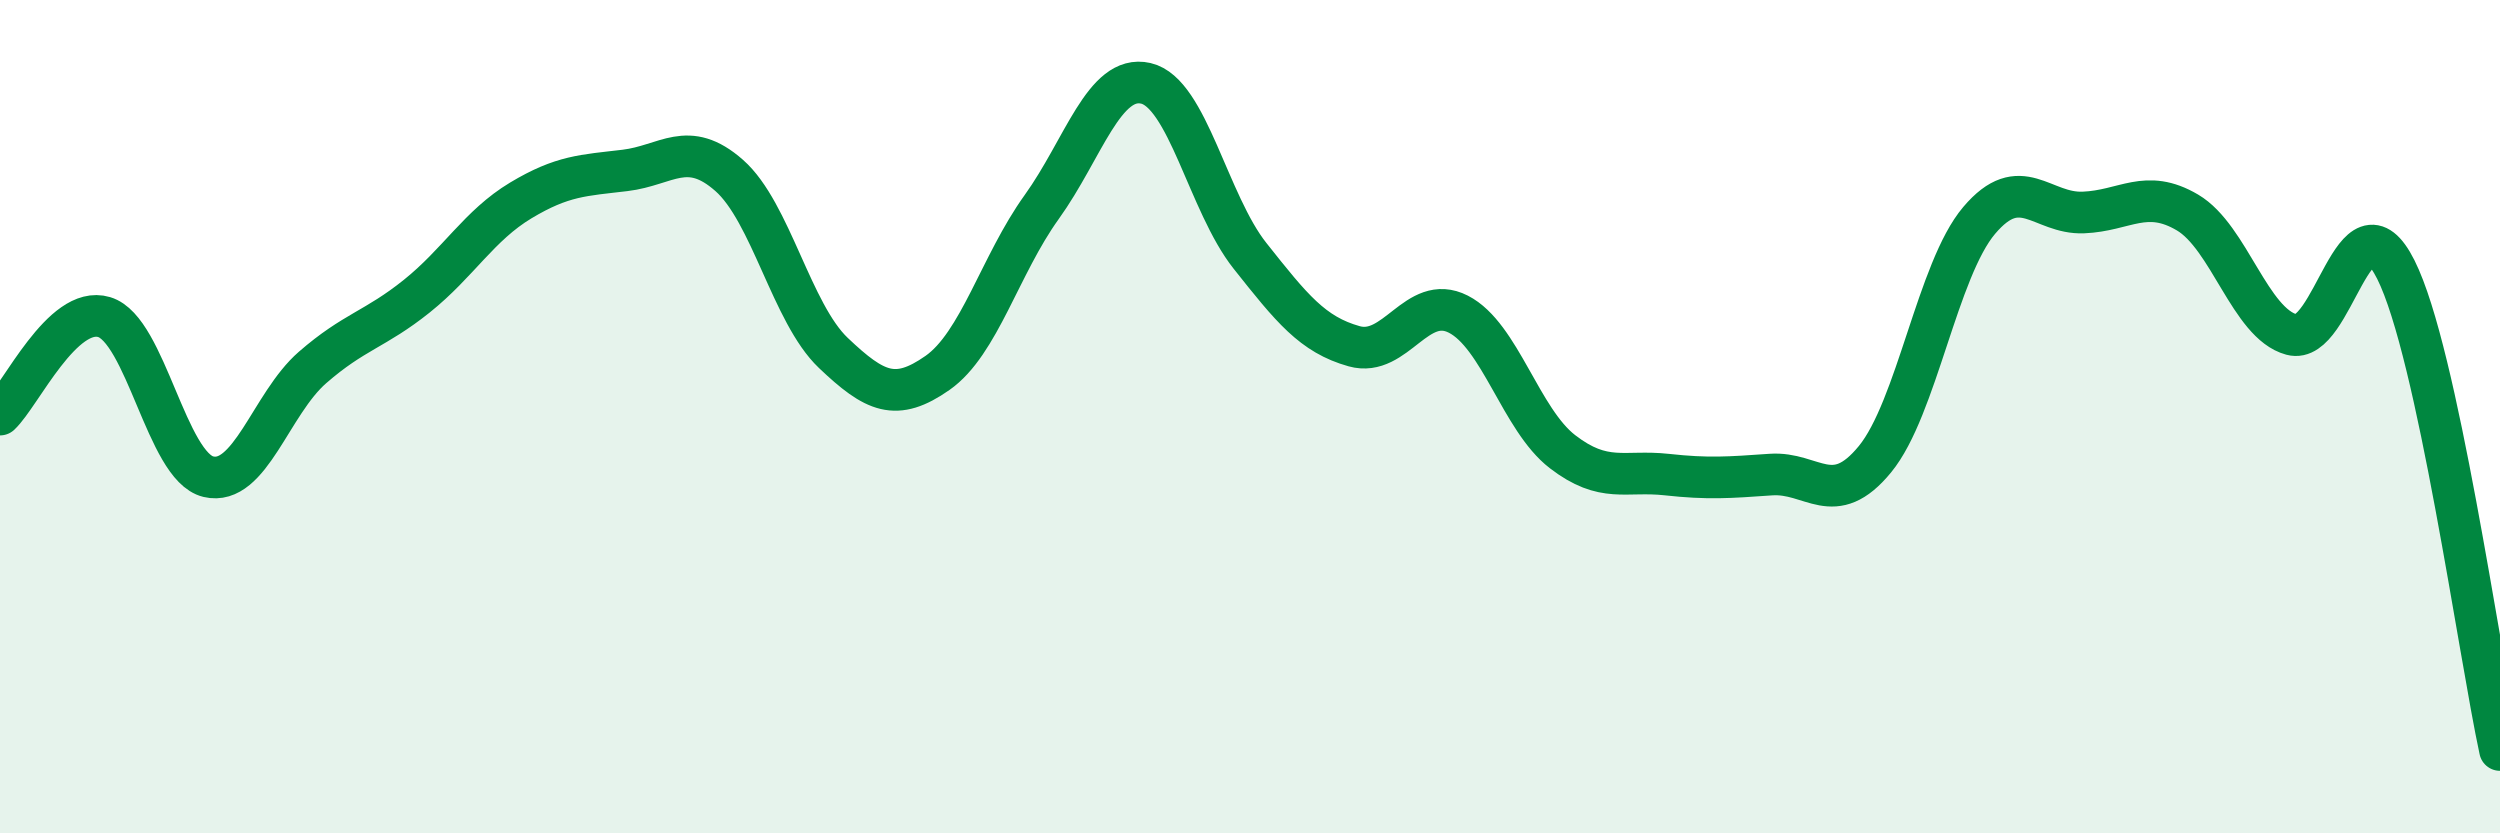 
    <svg width="60" height="20" viewBox="0 0 60 20" xmlns="http://www.w3.org/2000/svg">
      <path
        d="M 0,9.95 C 0.5,9.48 1.5,7.31 2.5,7.61 C 3.5,7.91 4,11.2 5,11.44 C 6,11.68 6.5,9.69 7.5,8.82 C 8.5,7.95 9,7.91 10,7.11 C 11,6.31 11.5,5.41 12.5,4.81 C 13.5,4.21 14,4.21 15,4.09 C 16,3.97 16.5,3.33 17.5,4.21 C 18.5,5.09 19,7.52 20,8.47 C 21,9.42 21.5,9.65 22.5,8.95 C 23.5,8.25 24,6.36 25,4.97 C 26,3.58 26.5,1.77 27.5,2 C 28.5,2.23 29,4.88 30,6.14 C 31,7.4 31.5,8.03 32.5,8.31 C 33.5,8.59 34,7.03 35,7.54 C 36,8.05 36.5,10.07 37.5,10.84 C 38.5,11.61 39,11.28 40,11.39 C 41,11.5 41.5,11.46 42.5,11.39 C 43.5,11.32 44,12.24 45,11.02 C 46,9.8 46.5,6.47 47.5,5.29 C 48.5,4.11 49,5.14 50,5.1 C 51,5.06 51.5,4.51 52.5,5.1 C 53.5,5.69 54,7.76 55,8.03 C 56,8.3 56.5,4.48 57.5,6.47 C 58.5,8.46 59.5,15.69 60,18L60 20L0 20Z"
        fill="#008740"
        opacity="0.1"
        stroke-linecap="round"
        stroke-linejoin="round"
      />
      <path
        d="M 0,9.95 C 0.5,9.48 1.5,7.31 2.5,7.61 C 3.5,7.91 4,11.2 5,11.44 C 6,11.68 6.5,9.69 7.5,8.82 C 8.5,7.95 9,7.91 10,7.11 C 11,6.31 11.5,5.41 12.5,4.81 C 13.5,4.21 14,4.21 15,4.09 C 16,3.97 16.5,3.33 17.5,4.21 C 18.5,5.09 19,7.52 20,8.47 C 21,9.42 21.5,9.65 22.5,8.95 C 23.5,8.25 24,6.36 25,4.97 C 26,3.58 26.5,1.77 27.5,2 C 28.5,2.23 29,4.88 30,6.14 C 31,7.4 31.5,8.03 32.5,8.31 C 33.5,8.59 34,7.03 35,7.54 C 36,8.05 36.5,10.07 37.5,10.84 C 38.5,11.61 39,11.28 40,11.39 C 41,11.5 41.5,11.46 42.5,11.39 C 43.5,11.32 44,12.24 45,11.02 C 46,9.8 46.5,6.47 47.5,5.29 C 48.5,4.11 49,5.14 50,5.1 C 51,5.06 51.5,4.51 52.5,5.1 C 53.5,5.69 54,7.76 55,8.03 C 56,8.3 56.5,4.48 57.5,6.47 C 58.5,8.46 59.5,15.69 60,18"
        stroke="#008740"
        stroke-width="1"
        fill="none"
        stroke-linecap="round"
        stroke-linejoin="round"
      />
    </svg>
  